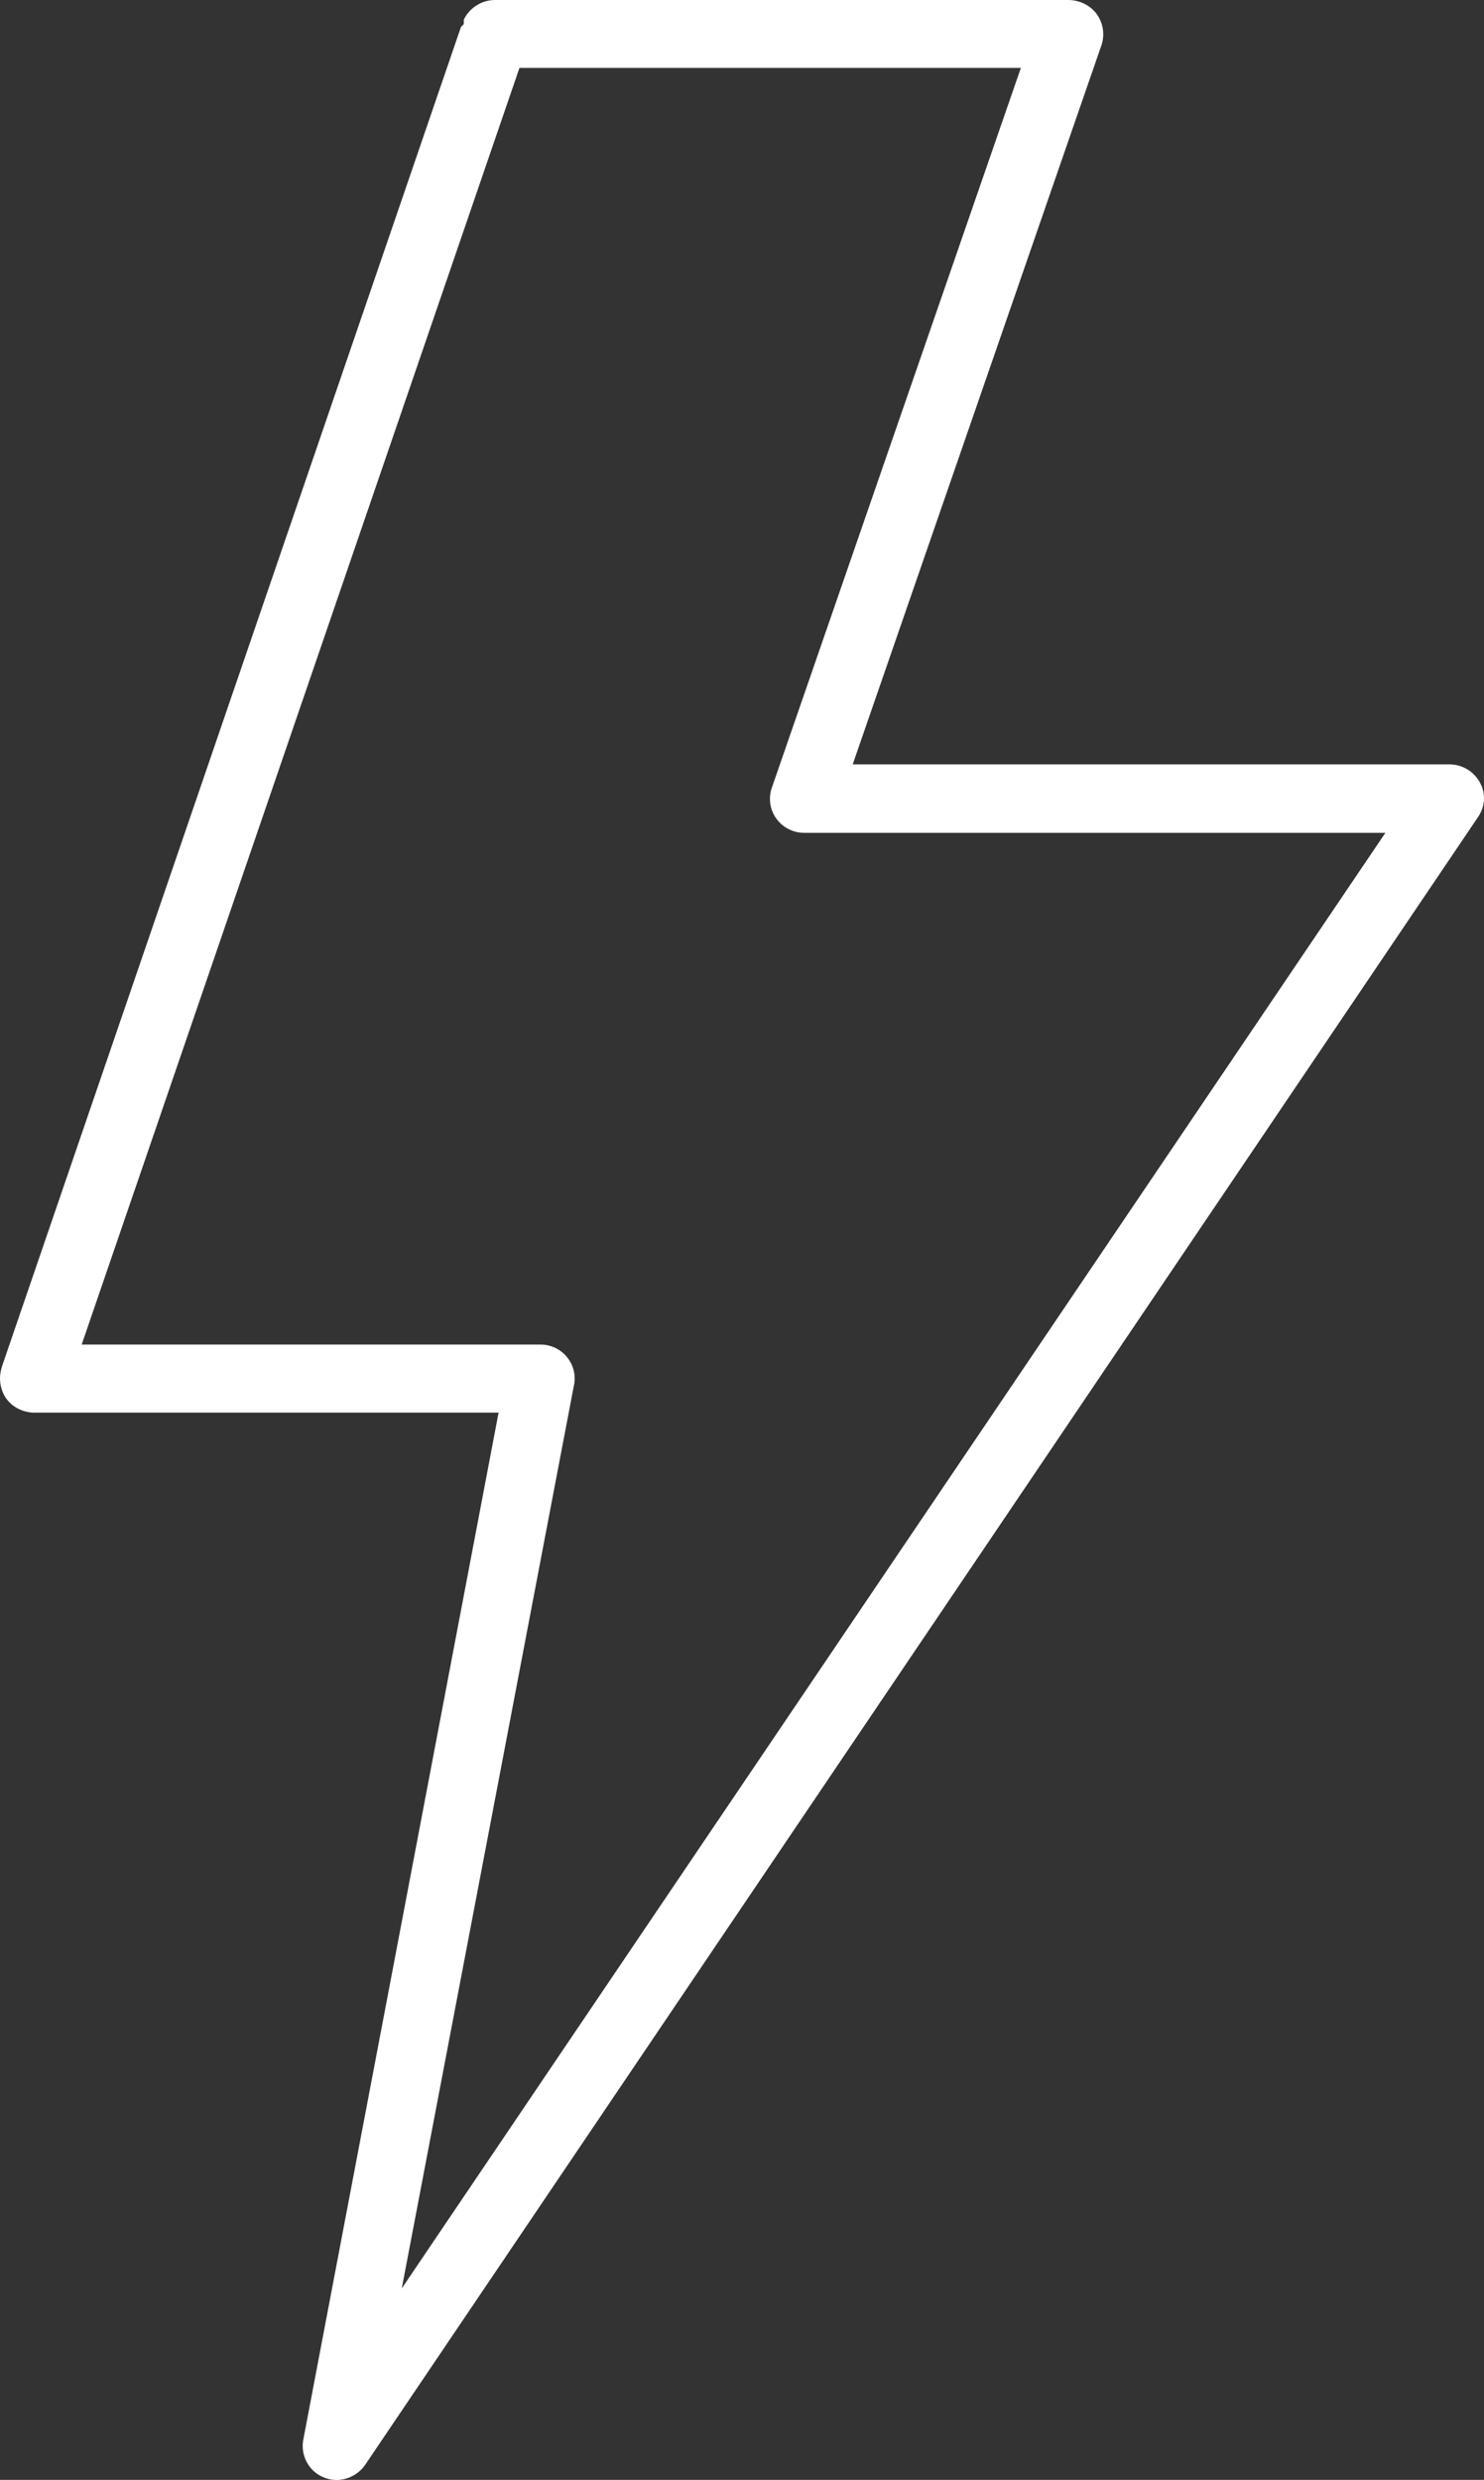 <svg width="82" height="137" viewBox="0 0 82 137" fill="none" xmlns="http://www.w3.org/2000/svg">
<rect x="0" y="0" width="82" height="137" fill="#333333" stroke="none"/>
<g clip-path="url(#clip0_534_426)">
<path d="M18.747 136.997C19.329 136.946 19.855 136.642 20.183 136.16L81.658 45.156C82.068 44.573 82.112 43.84 81.776 43.234C81.441 42.612 80.797 42.23 80.096 42.227H47.117L60.872 2.467C61.055 1.898 60.953 1.255 60.59 0.76C60.231 0.291 59.665 0.01 59.048 0H27.354C26.619 0 25.941 0.432 25.629 1.085V1.326L25.47 1.493L0.112 75.479L0.092 75.556C-0.074 76.088 -0.01 76.674 0.275 77.156C0.529 77.575 0.966 77.879 1.468 77.99C1.61 78.023 1.725 78.037 1.867 78.04H27.55L16.761 134.767C16.645 135.367 16.828 135.989 17.252 136.434C17.635 136.829 18.181 137.037 18.747 137V136.997ZM31.722 76.507C31.827 75.954 31.678 75.389 31.315 74.954C30.956 74.525 30.427 74.278 29.865 74.278H4.514L28.703 3.752H56.409L42.647 43.522C42.481 43.998 42.515 44.506 42.735 44.958C42.959 45.407 43.345 45.745 43.823 45.909C44.02 45.976 44.226 46.009 44.436 46.009H76.551L22.2 126.422L31.718 76.507H31.722Z" fill="white"/>
</g>
<defs>
<clipPath id="clip0_534_426">
<rect width="82" height="137" fill="white"/>
</clipPath>
</defs>
</svg>
